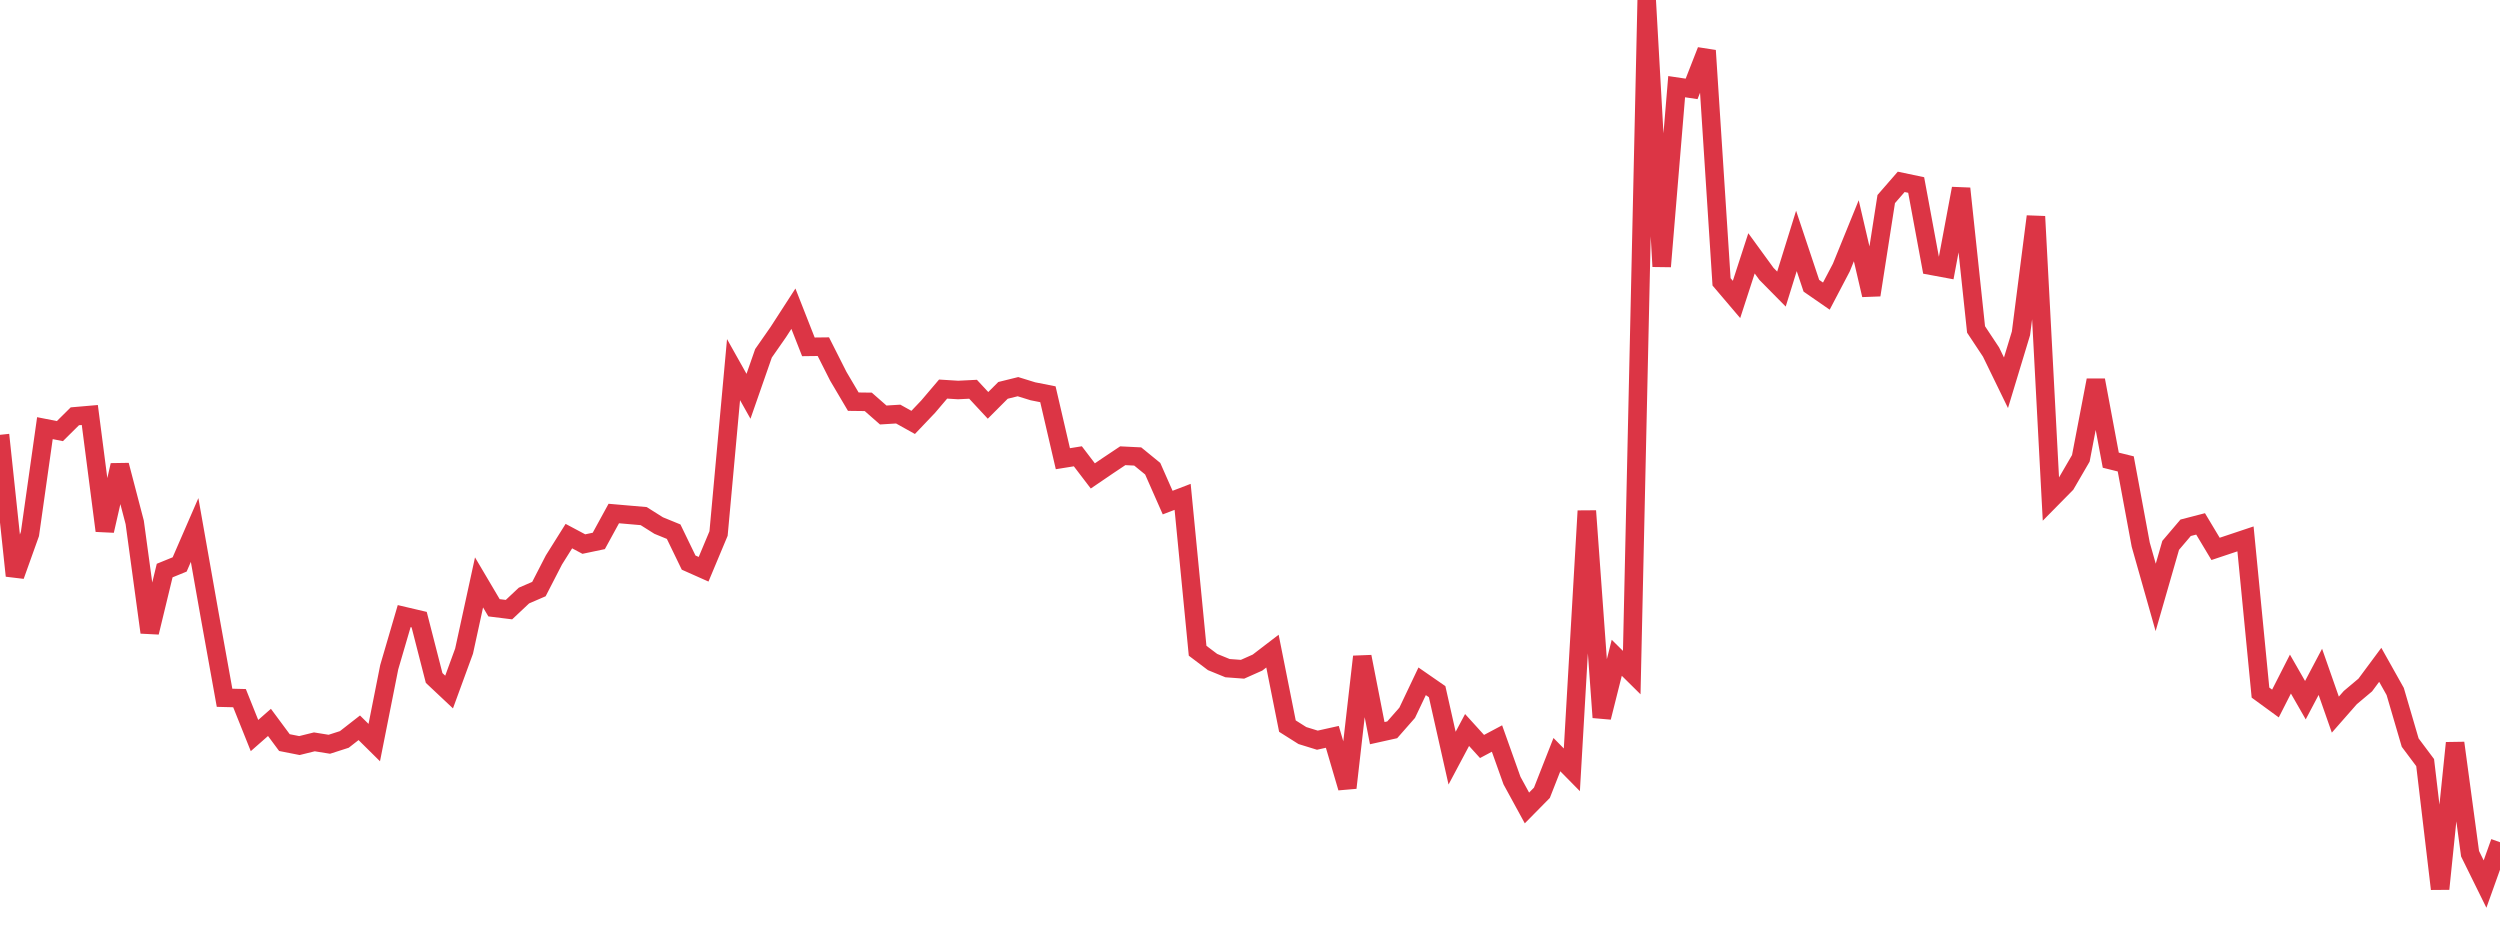 <?xml version="1.0" standalone="no"?>
<!DOCTYPE svg PUBLIC "-//W3C//DTD SVG 1.1//EN" "http://www.w3.org/Graphics/SVG/1.1/DTD/svg11.dtd">
<svg width="135" height="50" viewBox="0 0 135 50" preserveAspectRatio="none" class="sparkline" xmlns="http://www.w3.org/2000/svg"
xmlns:xlink="http://www.w3.org/1999/xlink"><path  class="sparkline--line" d="M 0 23.48 L 0 23.48 L 0.808 31.09 L 1.617 28.83 L 2.425 23.12 L 3.234 23.28 L 4.042 22.48 L 4.85 22.41 L 5.659 28.66 L 6.467 25.12 L 7.275 28.21 L 8.084 34.15 L 8.892 30.81 L 9.701 30.48 L 10.509 28.62 L 11.317 33.19 L 12.126 37.68 L 12.934 37.7 L 13.743 39.72 L 14.551 39.01 L 15.359 40.1 L 16.168 40.26 L 16.976 40.06 L 17.784 40.19 L 18.593 39.93 L 19.401 39.3 L 20.21 40.1 L 21.018 36.03 L 21.826 33.27 L 22.635 33.46 L 23.443 36.61 L 24.251 37.37 L 25.06 35.16 L 25.868 31.45 L 26.677 32.82 L 27.485 32.92 L 28.293 32.16 L 29.102 31.81 L 29.91 30.24 L 30.719 28.95 L 31.527 29.38 L 32.335 29.21 L 33.144 27.73 L 33.952 27.8 L 34.76 27.87 L 35.569 28.38 L 36.377 28.71 L 37.186 30.38 L 37.994 30.74 L 38.802 28.81 L 39.611 19.96 L 40.419 21.4 L 41.228 19.08 L 42.036 17.92 L 42.844 16.67 L 43.653 18.73 L 44.461 18.72 L 45.269 20.32 L 46.078 21.69 L 46.886 21.7 L 47.695 22.41 L 48.503 22.36 L 49.311 22.81 L 50.12 21.96 L 50.928 21.01 L 51.737 21.06 L 52.545 21.02 L 53.353 21.89 L 54.162 21.08 L 54.97 20.88 L 55.778 21.13 L 56.587 21.29 L 57.395 24.77 L 58.204 24.64 L 59.012 25.7 L 59.82 25.15 L 60.629 24.61 L 61.437 24.65 L 62.246 25.31 L 63.054 27.14 L 63.862 26.83 L 64.671 35.14 L 65.479 35.75 L 66.287 36.08 L 67.096 36.14 L 67.904 35.78 L 68.713 35.16 L 69.521 39.21 L 70.329 39.72 L 71.138 39.97 L 71.946 39.79 L 72.754 42.54 L 73.563 35.46 L 74.371 39.59 L 75.18 39.41 L 75.988 38.49 L 76.796 36.79 L 77.605 37.35 L 78.413 40.94 L 79.222 39.42 L 80.03 40.31 L 80.838 39.88 L 81.647 42.15 L 82.455 43.63 L 83.263 42.81 L 84.072 40.75 L 84.88 41.57 L 85.689 27.59 L 86.497 38.74 L 87.305 35.52 L 88.114 36.32 L 88.922 0 L 89.731 14.39 L 90.539 4.68 L 91.347 4.8 L 92.156 2.73 L 92.964 15.22 L 93.772 16.17 L 94.581 13.68 L 95.389 14.79 L 96.198 15.61 L 97.006 13.01 L 97.814 15.43 L 98.623 15.99 L 99.431 14.45 L 100.24 12.46 L 101.048 15.93 L 101.856 10.75 L 102.665 9.82 L 103.473 9.99 L 104.281 14.35 L 105.09 14.5 L 105.898 10.18 L 106.707 17.79 L 107.515 19.01 L 108.323 20.67 L 109.132 18 L 109.94 11.69 L 110.749 26.96 L 111.557 26.14 L 112.365 24.75 L 113.174 20.53 L 113.982 24.85 L 114.79 25.05 L 115.599 29.41 L 116.407 32.26 L 117.216 29.45 L 118.024 28.5 L 118.832 28.29 L 119.641 29.64 L 120.449 29.37 L 121.257 29.1 L 122.066 37.4 L 122.874 37.99 L 123.683 36.4 L 124.491 37.81 L 125.299 36.28 L 126.108 38.59 L 126.916 37.67 L 127.725 36.99 L 128.533 35.9 L 129.341 37.34 L 130.15 40.1 L 130.958 41.18 L 131.766 48 L 132.575 40.12 L 133.383 46.1 L 134.192 47.74 L 135 45.48" fill="none" stroke-width="1" stroke="#dc3545"></path></svg>